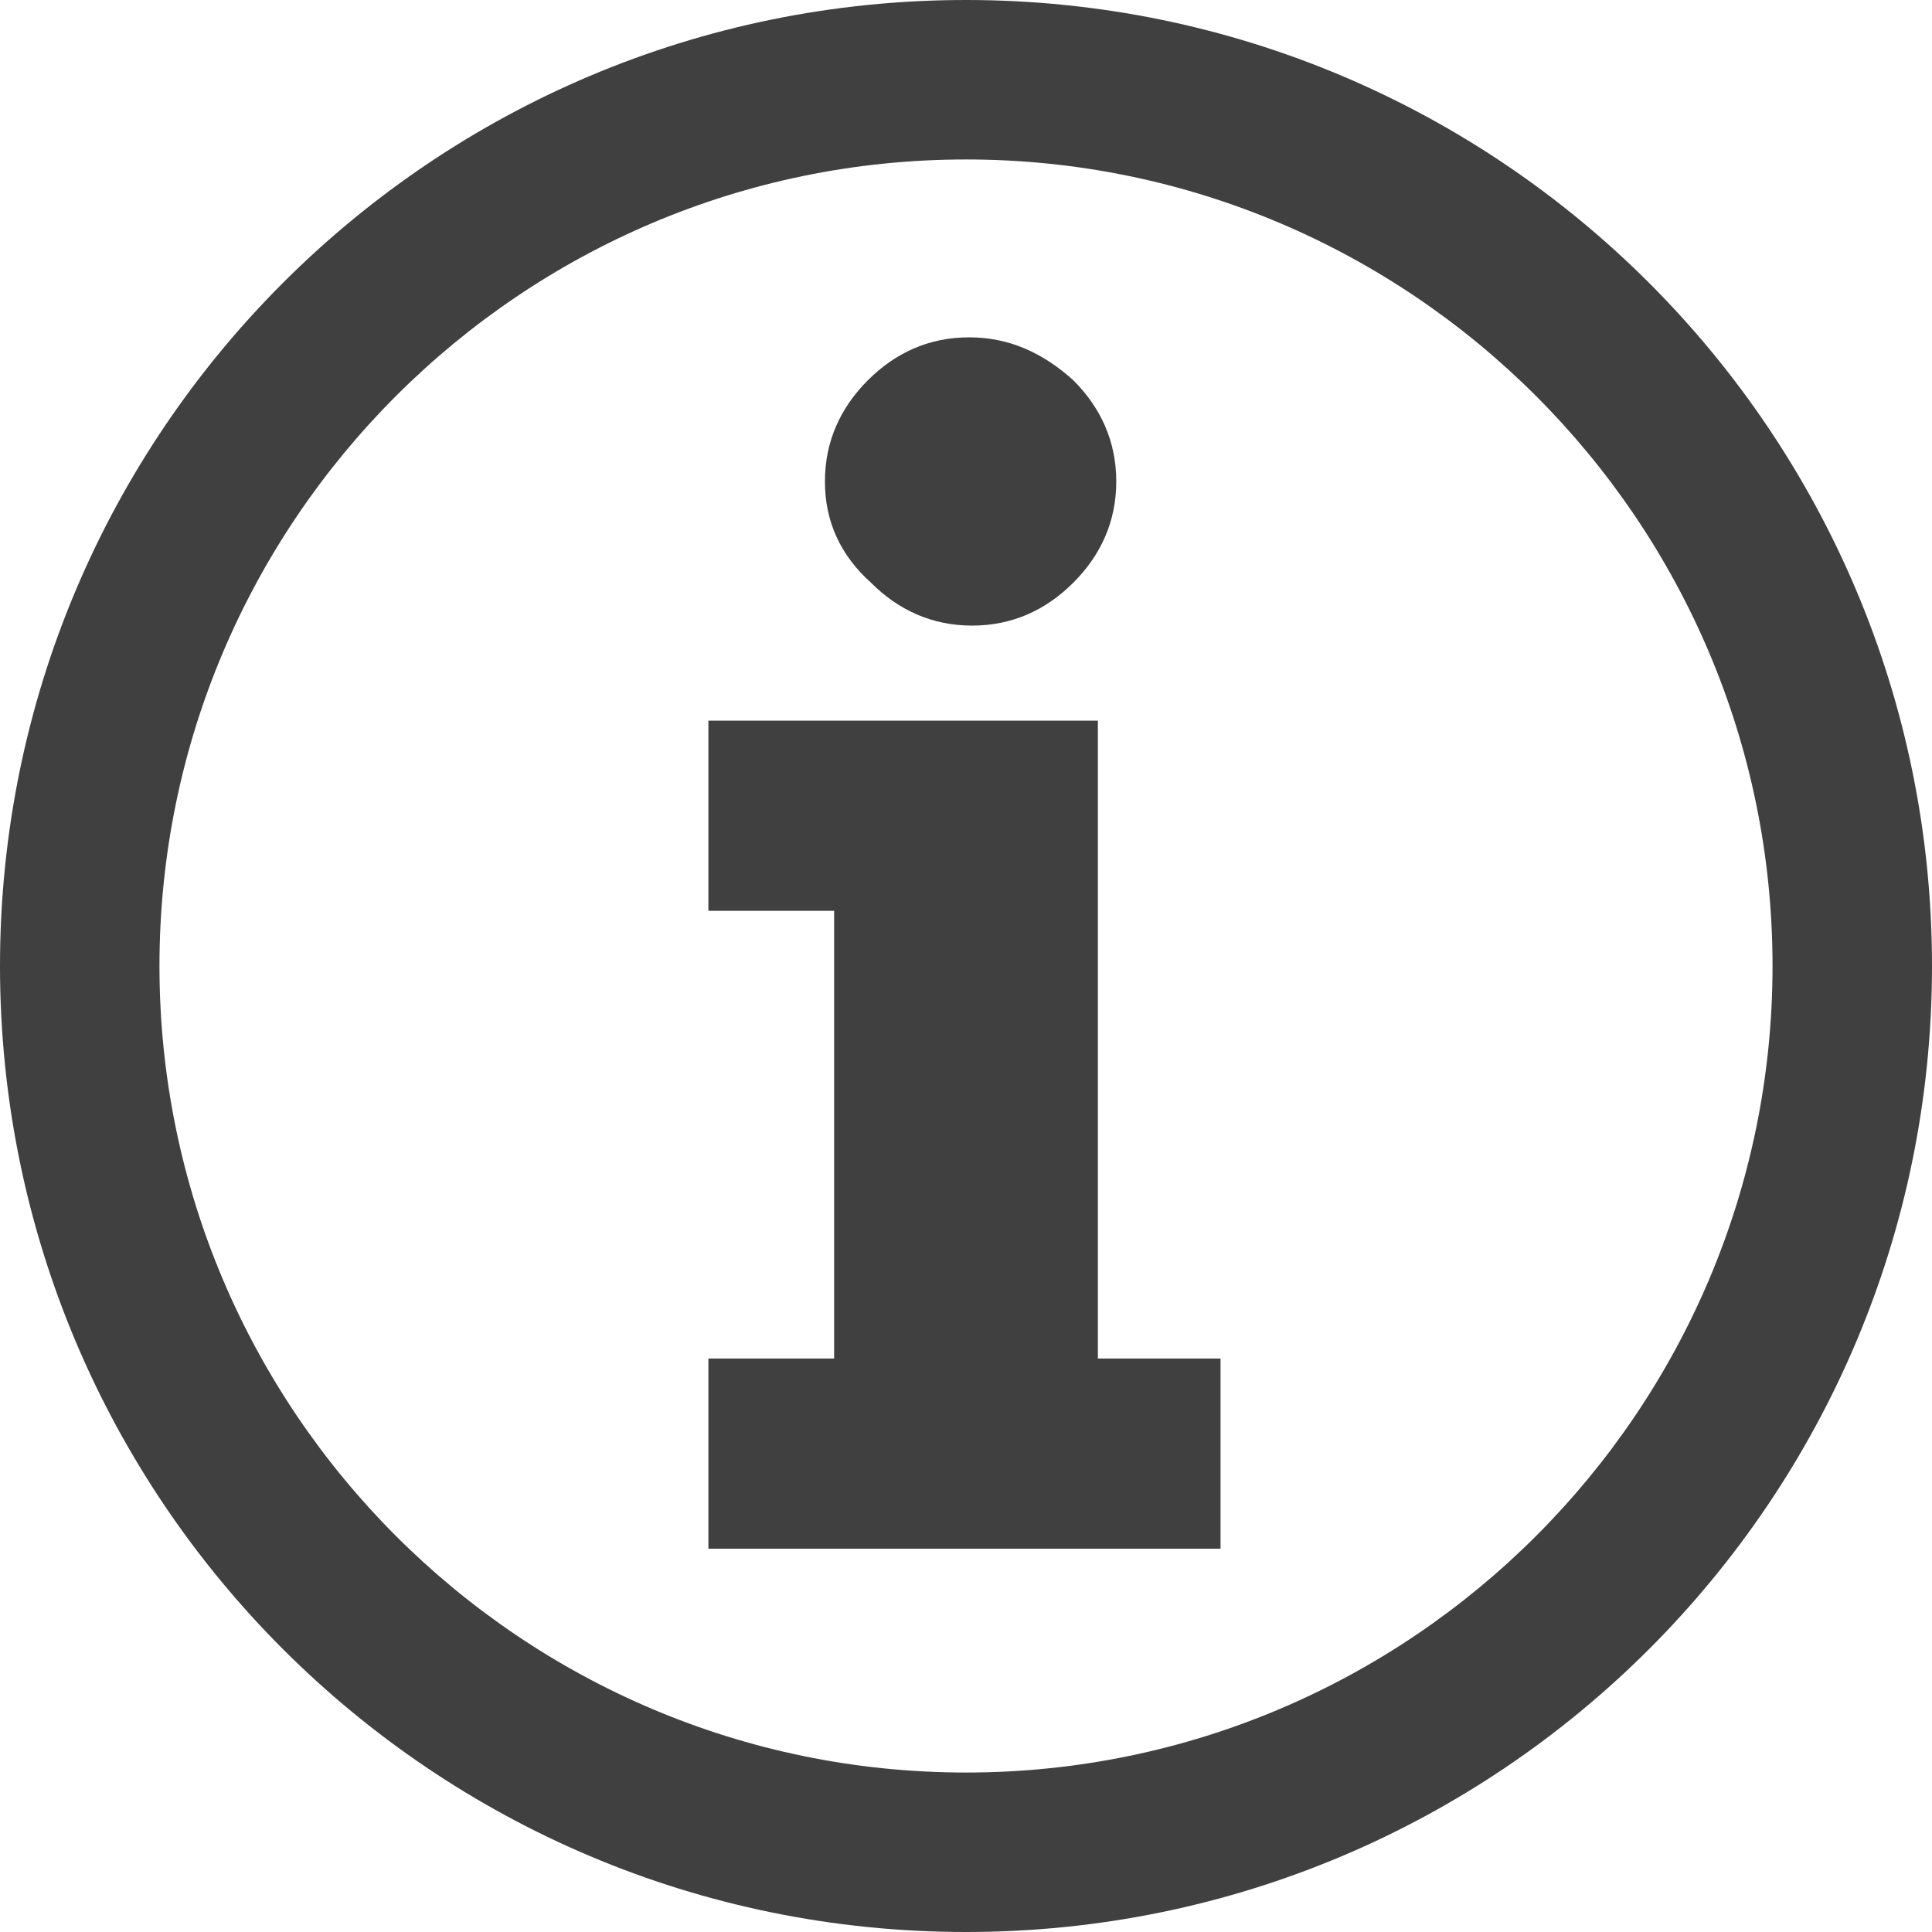 <?xml version="1.0" encoding="utf-8"?>
<!-- Generator: Adobe Illustrator 22.0.1, SVG Export Plug-In . SVG Version: 6.00 Build 0)  -->
<svg version="1.1" id="Calque_1" xmlns="http://www.w3.org/2000/svg" xmlns:xlink="http://www.w3.org/1999/xlink" x="0px" y="0px"
	 viewBox="0 0 63 63" style="enable-background:new 0 0 63 63;" xml:space="preserve">
<style type="text/css">
	.st0{fill:#404040;}
</style>
<g>
	<g>
		<path class="st0" d="M31.5,63C14.1,63,0,48.9,0,31.5C0,14.1,14.1,0,31.5,0S63,14.1,63,31.5C63,48.9,48.9,63,31.5,63z M31.5,5.2
			C17,5.2,5.2,17,5.2,31.5C5.2,46,17,57.8,31.5,57.8S57.8,46,57.8,31.5C57.8,17,46,5.2,31.5,5.2z"/>
		<g>
			<path class="st0" d="M23.1,29.7v-6.2h12.7v20.8h4v6.2H23.1v-6.2h4.1V29.7H23.1z M26.9,15.7c0-1.3,0.5-2.4,1.4-3.3
				c0.9-0.9,2-1.4,3.3-1.4c1.3,0,2.4,0.5,3.4,1.4c0.9,0.9,1.4,2,1.4,3.3c0,1.3-0.5,2.4-1.4,3.3c-0.9,0.9-2,1.4-3.3,1.4
				c-1.3,0-2.4-0.5-3.3-1.4C27.4,18.1,26.9,17,26.9,15.7z"/>
		</g>
	</g>
</g>
</svg>
